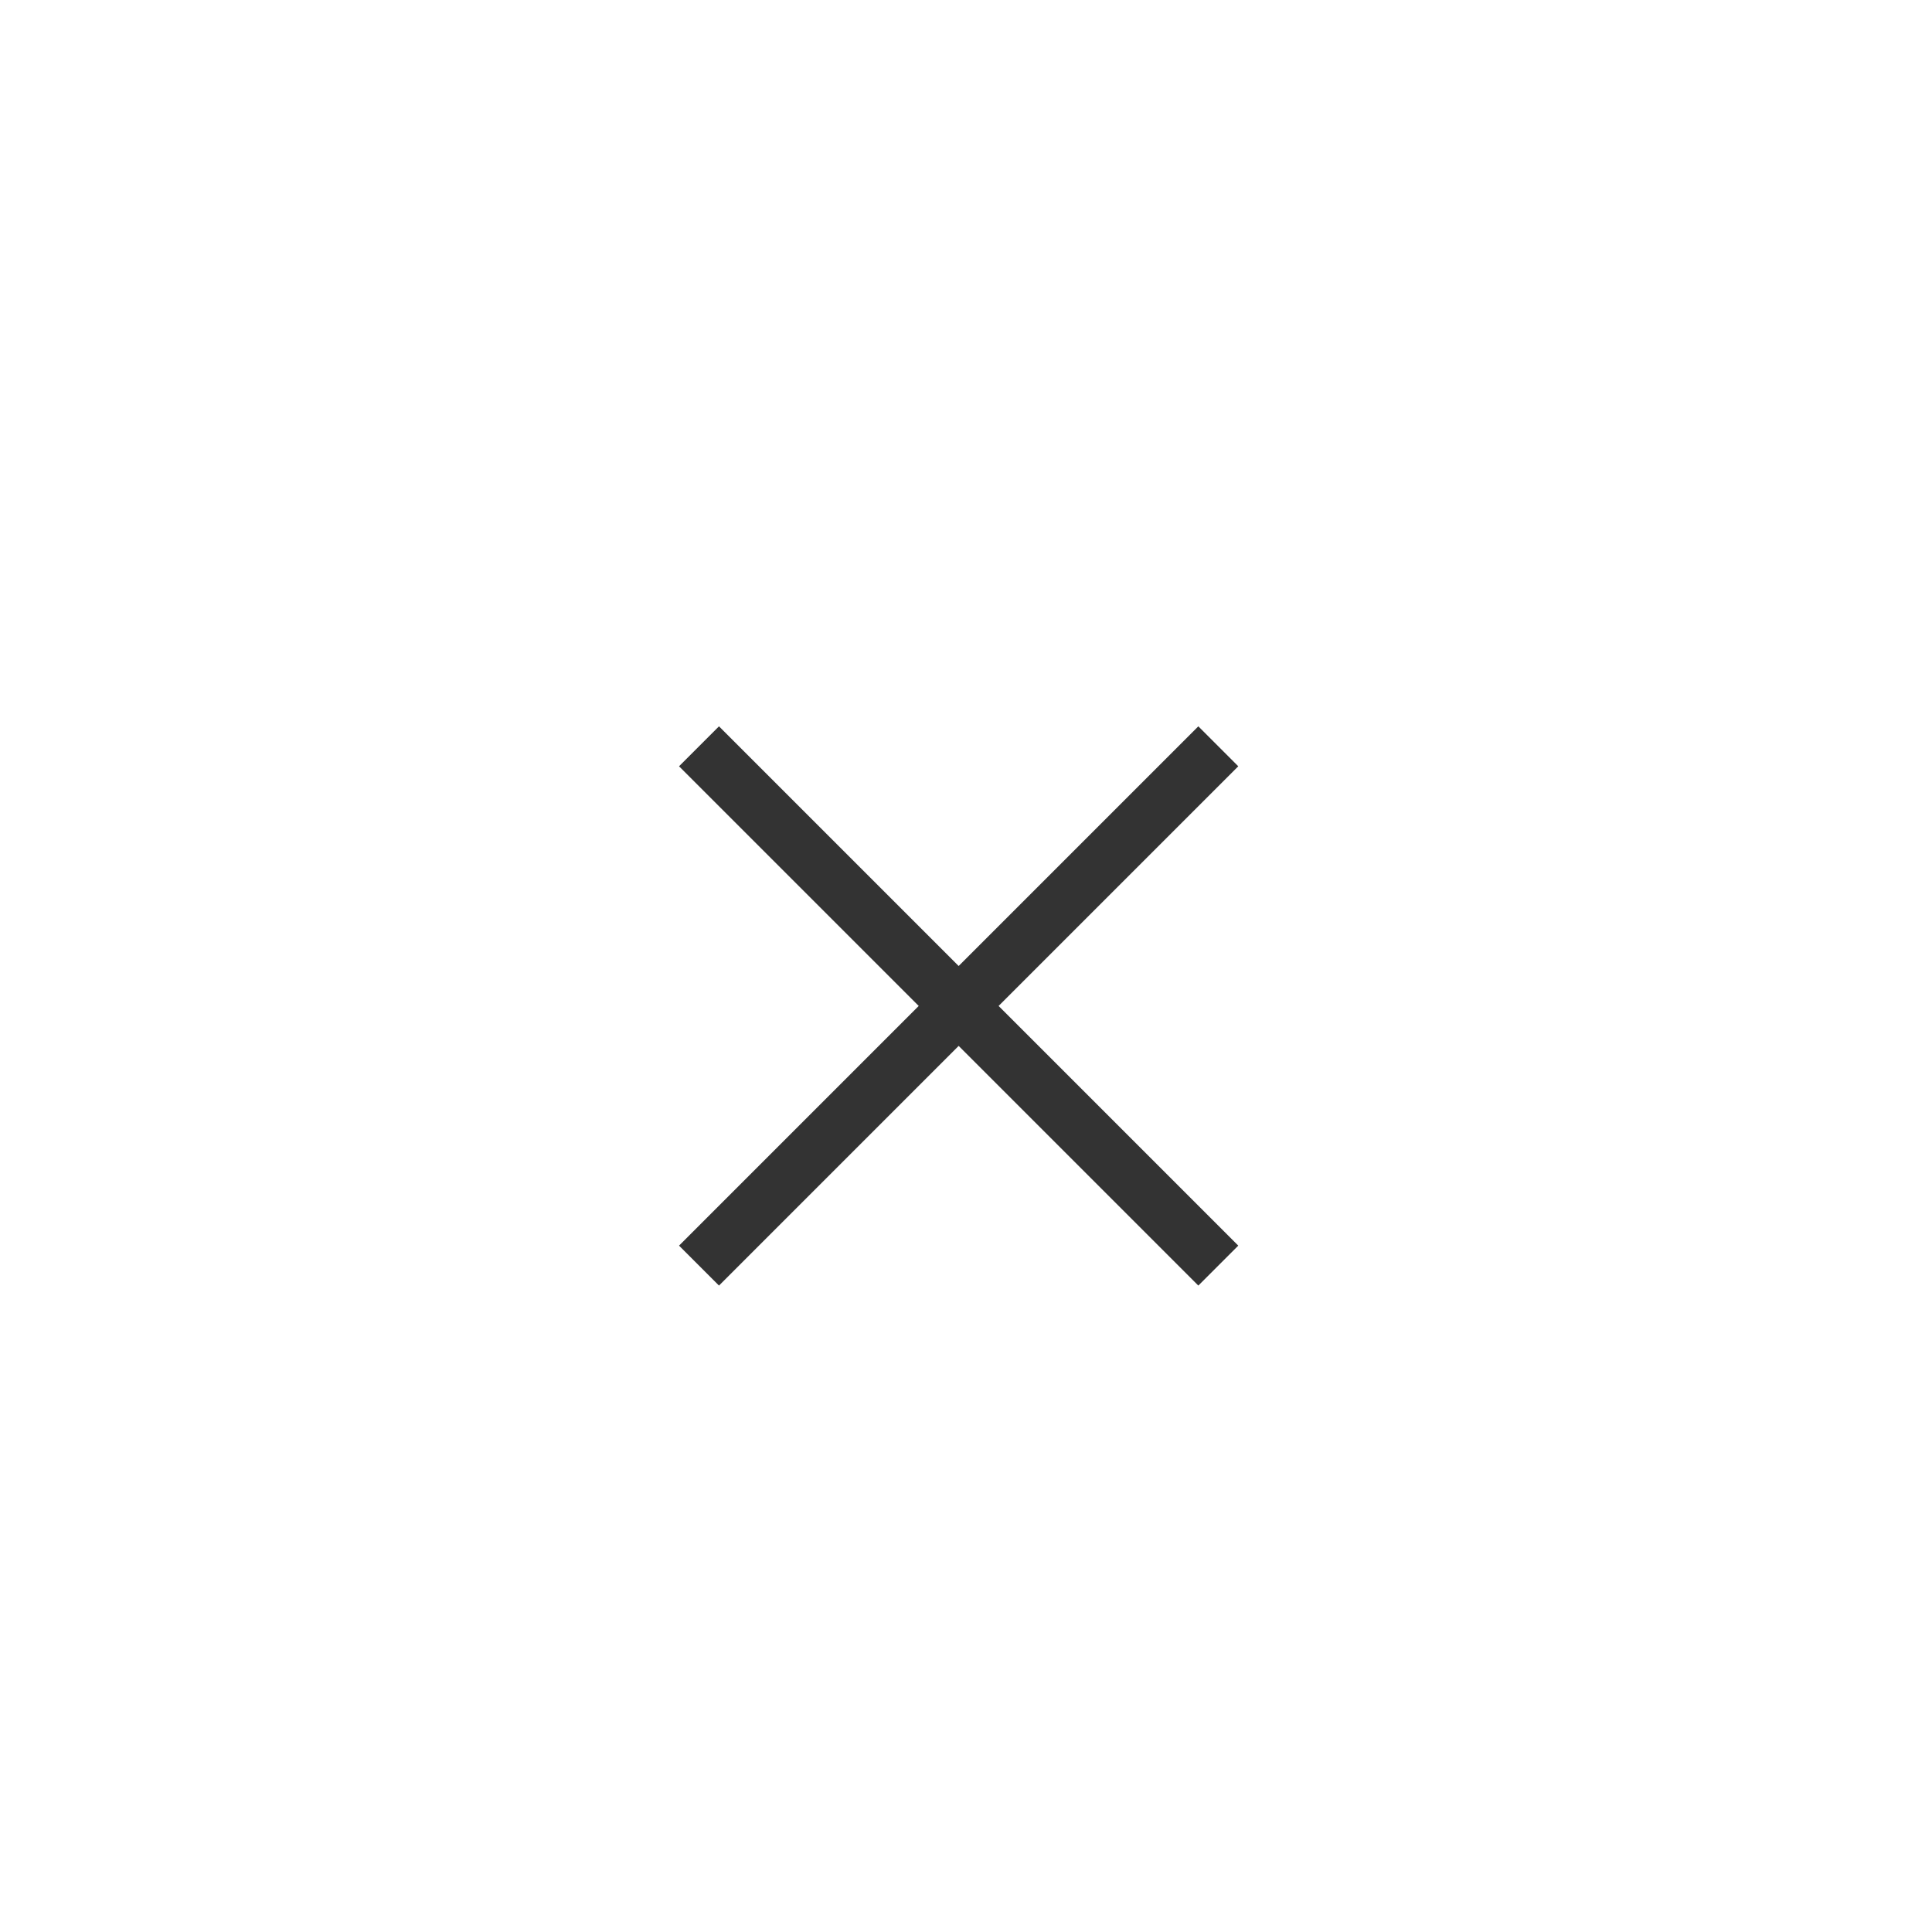 <?xml version="1.0" encoding="UTF-8"?> <svg xmlns="http://www.w3.org/2000/svg" width="114" height="114" viewBox="0 0 114 114" fill="none"> <path d="M42.425 75.857L40.068 73.5L54.21 59.357L40.068 45.215L42.425 42.858L56.567 57L70.709 42.858L73.066 45.215L58.924 59.357L73.066 73.5L70.709 75.857L56.567 61.714L42.425 75.857Z" fill="#333333"></path> </svg> 